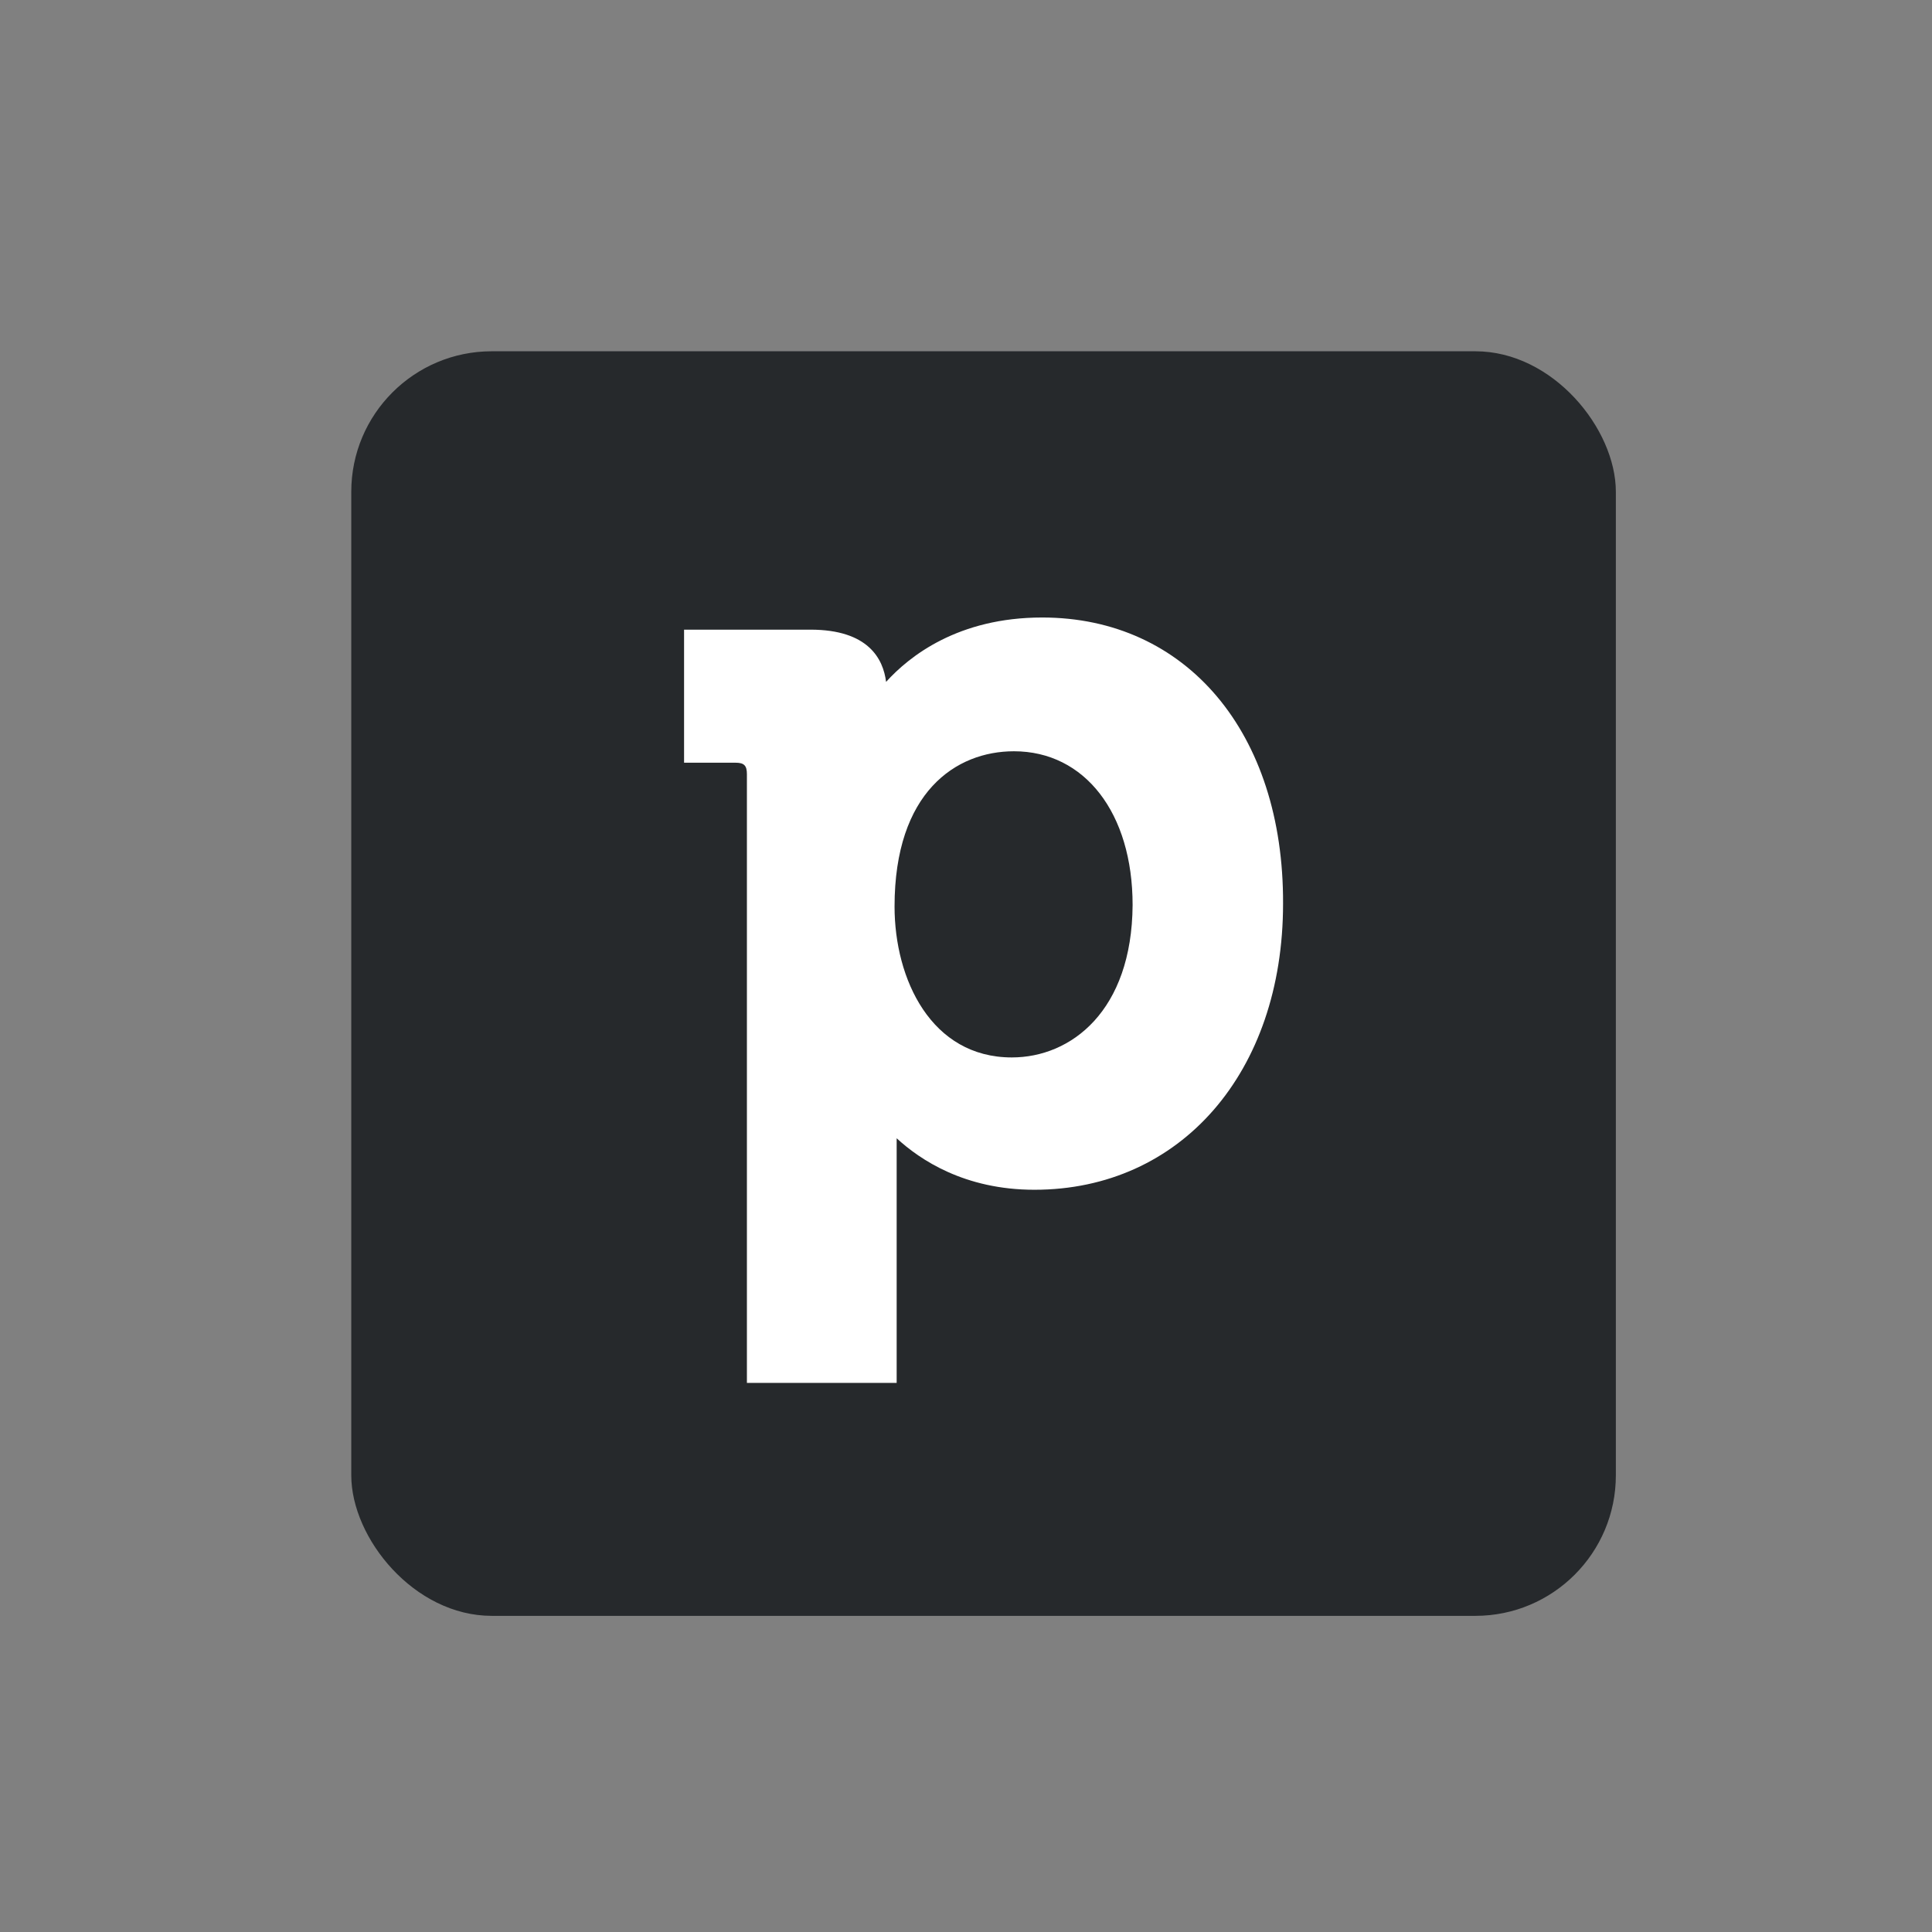<svg width="55" height="55" viewBox="0 0 55 55" fill="none" xmlns="http://www.w3.org/2000/svg">
<rect x="0" y="0" width="55" height="55" fill="#808080" stroke="none"/>
<rect x="10" y="10" width="36" height="36" rx="4" fill="#26292C"/>
<path d="M29.669 17.579C27.276 17.579 25.888 18.679 25.225 19.412C25.144 18.76 24.722 17.925 23.073 17.925H19.474V21.713H20.942C21.183 21.713 21.263 21.794 21.263 22.039V39.368H25.526V32.893V32.404C26.19 33.015 27.457 33.87 29.448 33.87C33.61 33.87 36.526 30.53 36.526 25.725C36.546 20.858 33.771 17.579 29.669 17.579ZM28.804 30.103C26.512 30.103 25.466 27.883 25.466 25.806C25.466 22.548 27.216 21.387 28.865 21.387C30.875 21.387 32.243 23.138 32.243 25.765C32.223 28.779 30.493 30.103 28.804 30.103Z" fill="white"/>
</svg>
